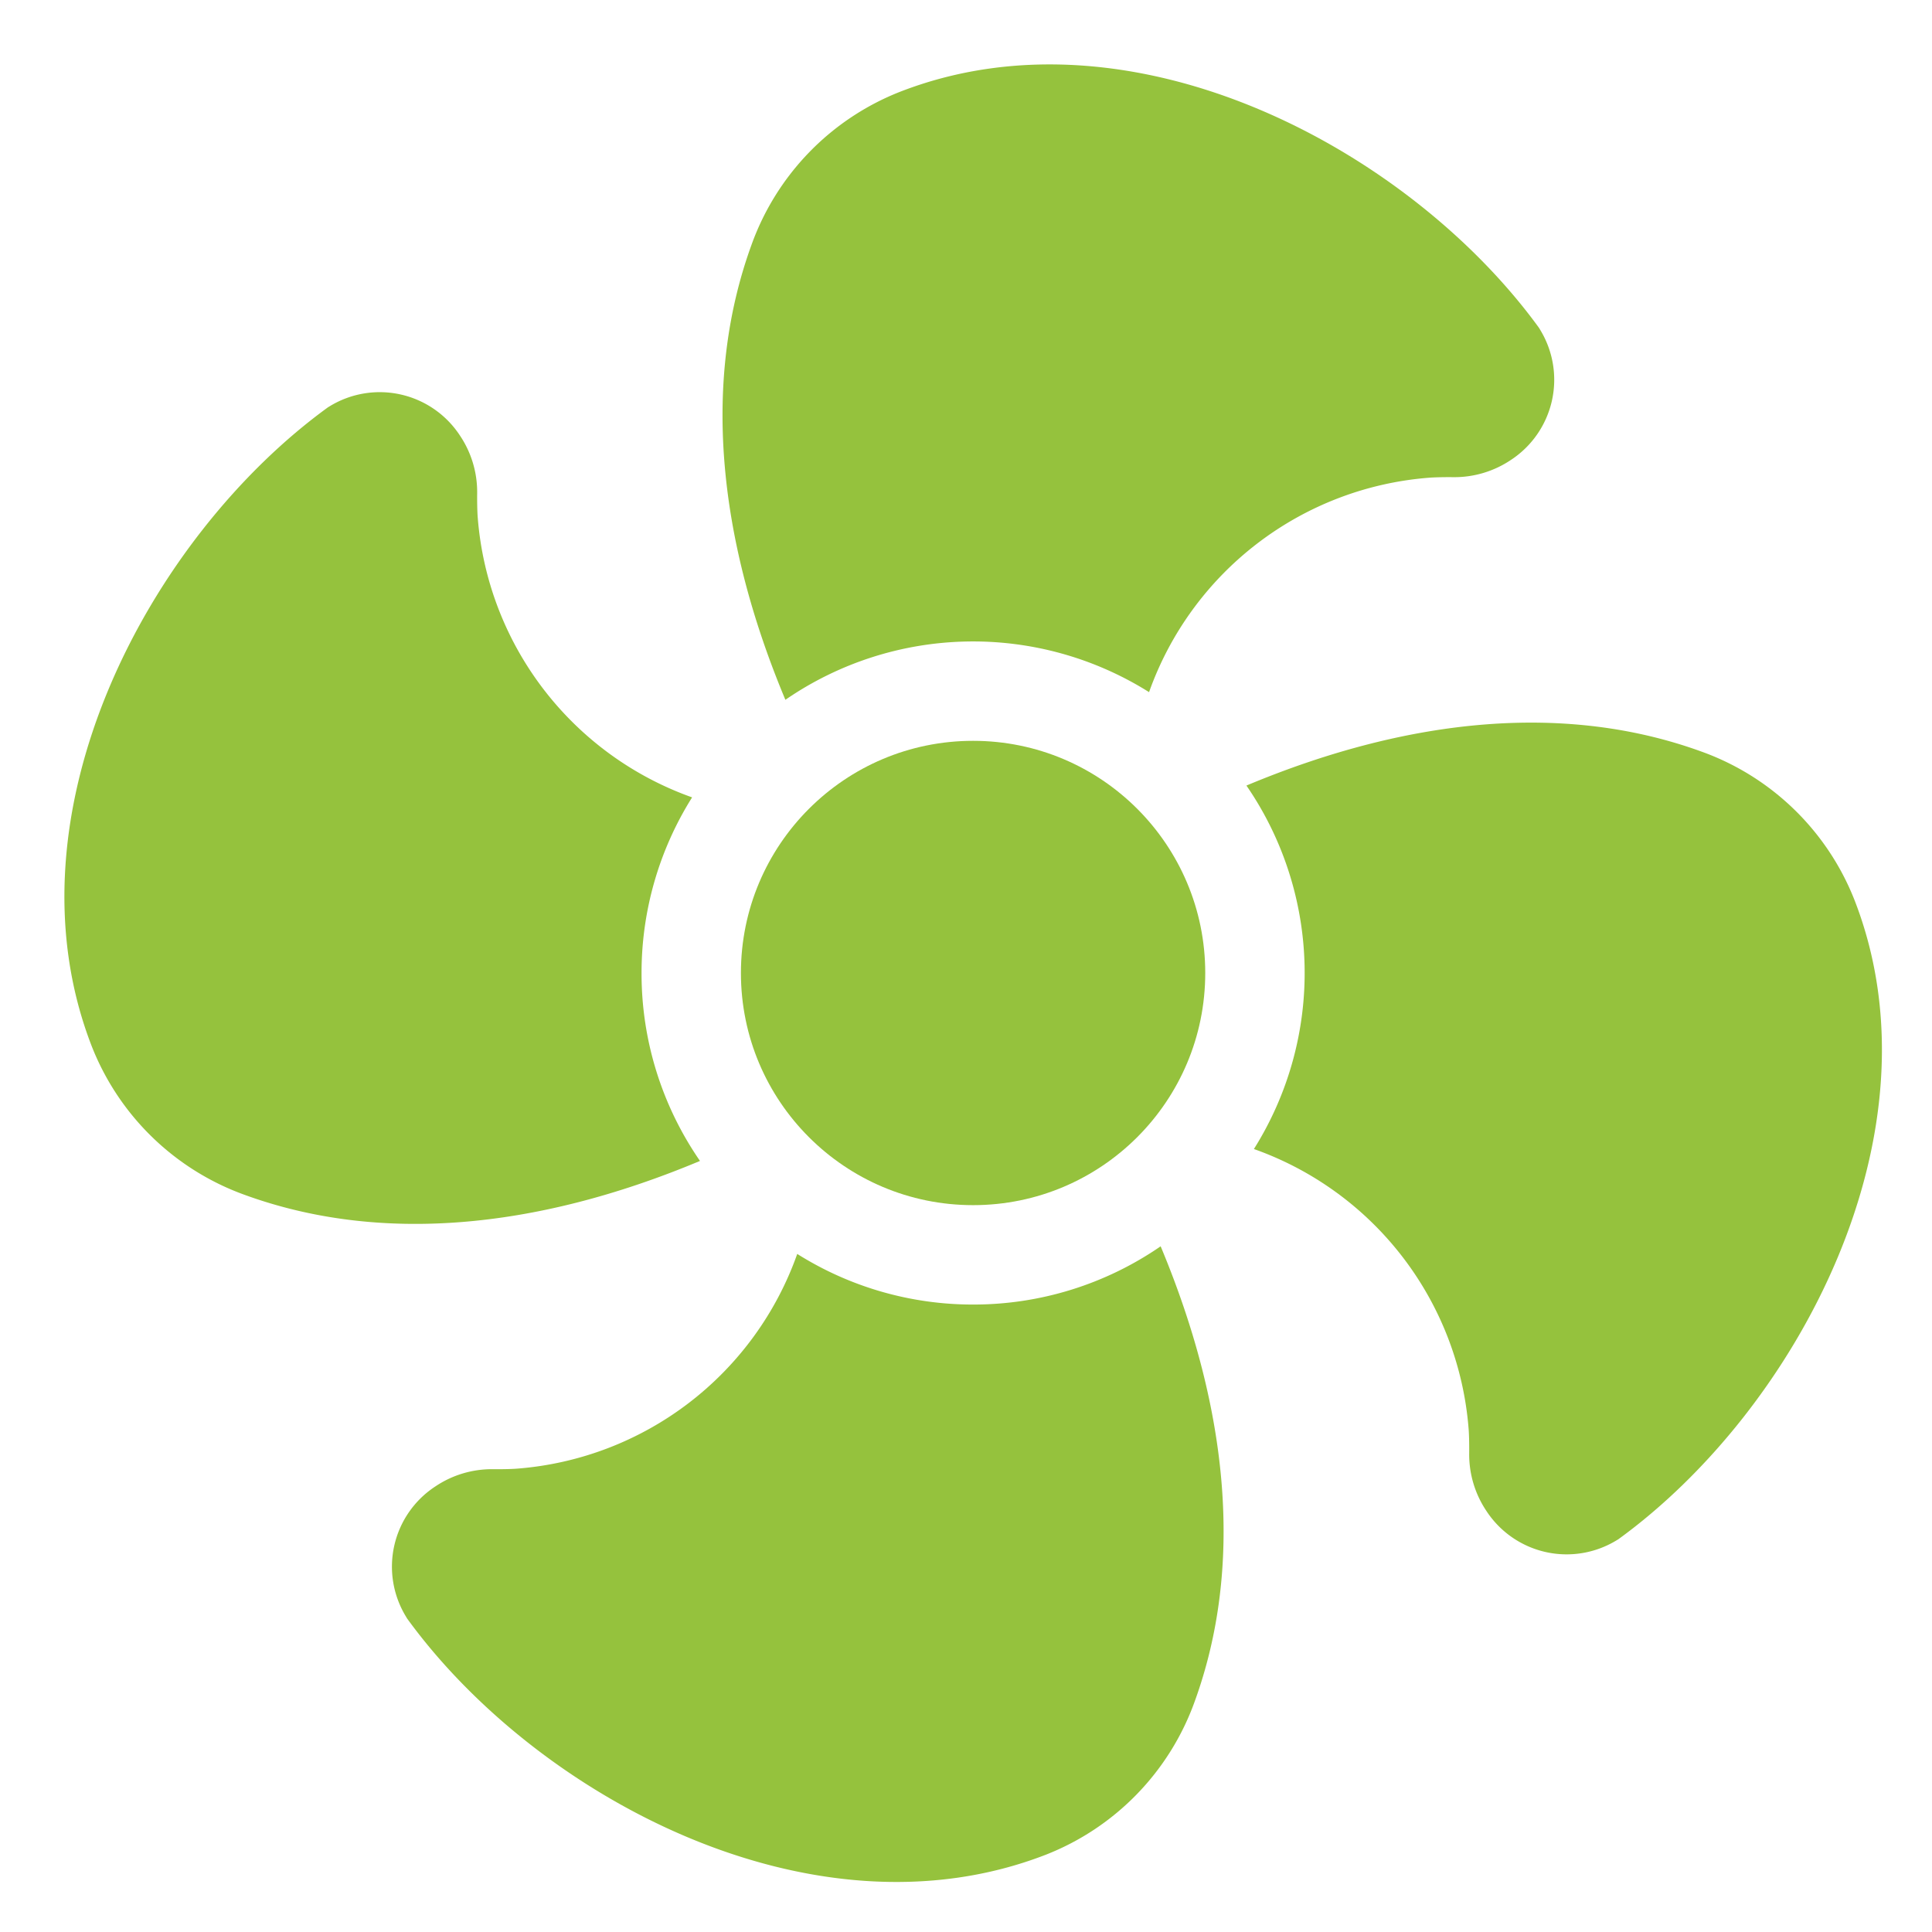 <svg xmlns="http://www.w3.org/2000/svg" xmlns:xlink="http://www.w3.org/1999/xlink" width="60" height="60" viewBox="0 0 60 60">
  <defs>
    <clipPath id="clip-path">
      <rect id="Rectangle_3341" data-name="Rectangle 3341" width="60" height="60" transform="translate(1310 1459)" fill="none" stroke="#707070" stroke-width="1"/>
    </clipPath>
  </defs>
  <g id="Mask_Group_58" data-name="Mask Group 58" transform="translate(-1310 -1459)" clip-path="url(#clip-path)">
    <g id="STATIONERY_AND_OFFICE" data-name="STATIONERY AND OFFICE" transform="translate(1311.997 1460.997)">
      <circle id="Ellipse_281" data-name="Ellipse 281" cx="7.21" cy="7.21" r="7.21" transform="translate(21.013 21.01)" fill="#95c23d"/>
      <path id="Path_17985" data-name="Path 17985" d="M351.867,190.94a8.018,8.018,0,0,0-4.761-4.62c-4.133-1.5-8.974-1.1-14.126,1.057a10.271,10.271,0,0,1,.232,11.288,10.055,10.055,0,0,1,6.668,8.688s.023.244.018.772a3.146,3.146,0,0,0,.532,1.776,2.977,2.977,0,0,0,4.042.918l.058-.035C350.052,206.776,354.681,198.181,351.867,190.94Z" transform="translate(-296.268 -164.978)" fill="#95c23d"/>
      <path id="Path_17986" data-name="Path 17986" d="M17.927,110.367a10.238,10.238,0,0,1,1.57-5.46,10.054,10.054,0,0,1-6.657-8.684s-.023-.244-.018-.772a3.145,3.145,0,0,0-.532-1.776,2.977,2.977,0,0,0-4.042-.918l-.058.035C2.667,96.8-1.962,105.391.852,112.636a8.022,8.022,0,0,0,4.762,4.62c4.133,1.5,8.975,1.1,14.128-1.058a10.233,10.233,0,0,1-1.815-5.831Z" transform="translate(0 -82.141)" fill="#95c23d"/>
      <path id="Path_17987" data-name="Path 17987" d="M210.773,8.248l-.034-.058c-4.006-5.522-12.6-10.151-19.844-7.338a8.017,8.017,0,0,0-4.619,4.762c-1.5,4.132-1.1,8.972,1.055,14.122a10.276,10.276,0,0,1,11.294-.238,10.056,10.056,0,0,1,8.685-6.658s.244-.023.772-.018a3.148,3.148,0,0,0,1.776-.532A2.977,2.977,0,0,0,210.773,8.248Z" transform="translate(-164.937 0)" fill="#95c23d"/>
      <path id="Path_17988" data-name="Path 17988" d="M110.322,334.74a10.236,10.236,0,0,1-5.463-1.572,10.056,10.056,0,0,1-8.688,6.667s-.244.023-.772.018a3.142,3.142,0,0,0-1.775.533,2.977,2.977,0,0,0-.918,4.042l.034.058c4.006,5.522,12.6,10.151,19.844,7.338a8.022,8.022,0,0,0,4.62-4.762c1.5-4.134,1.095-8.977-1.059-14.131A10.241,10.241,0,0,1,110.322,334.74Z" transform="translate(-82.097 -296.223)" fill="#95c23d"/>
    </g>
  </g>
</svg>
